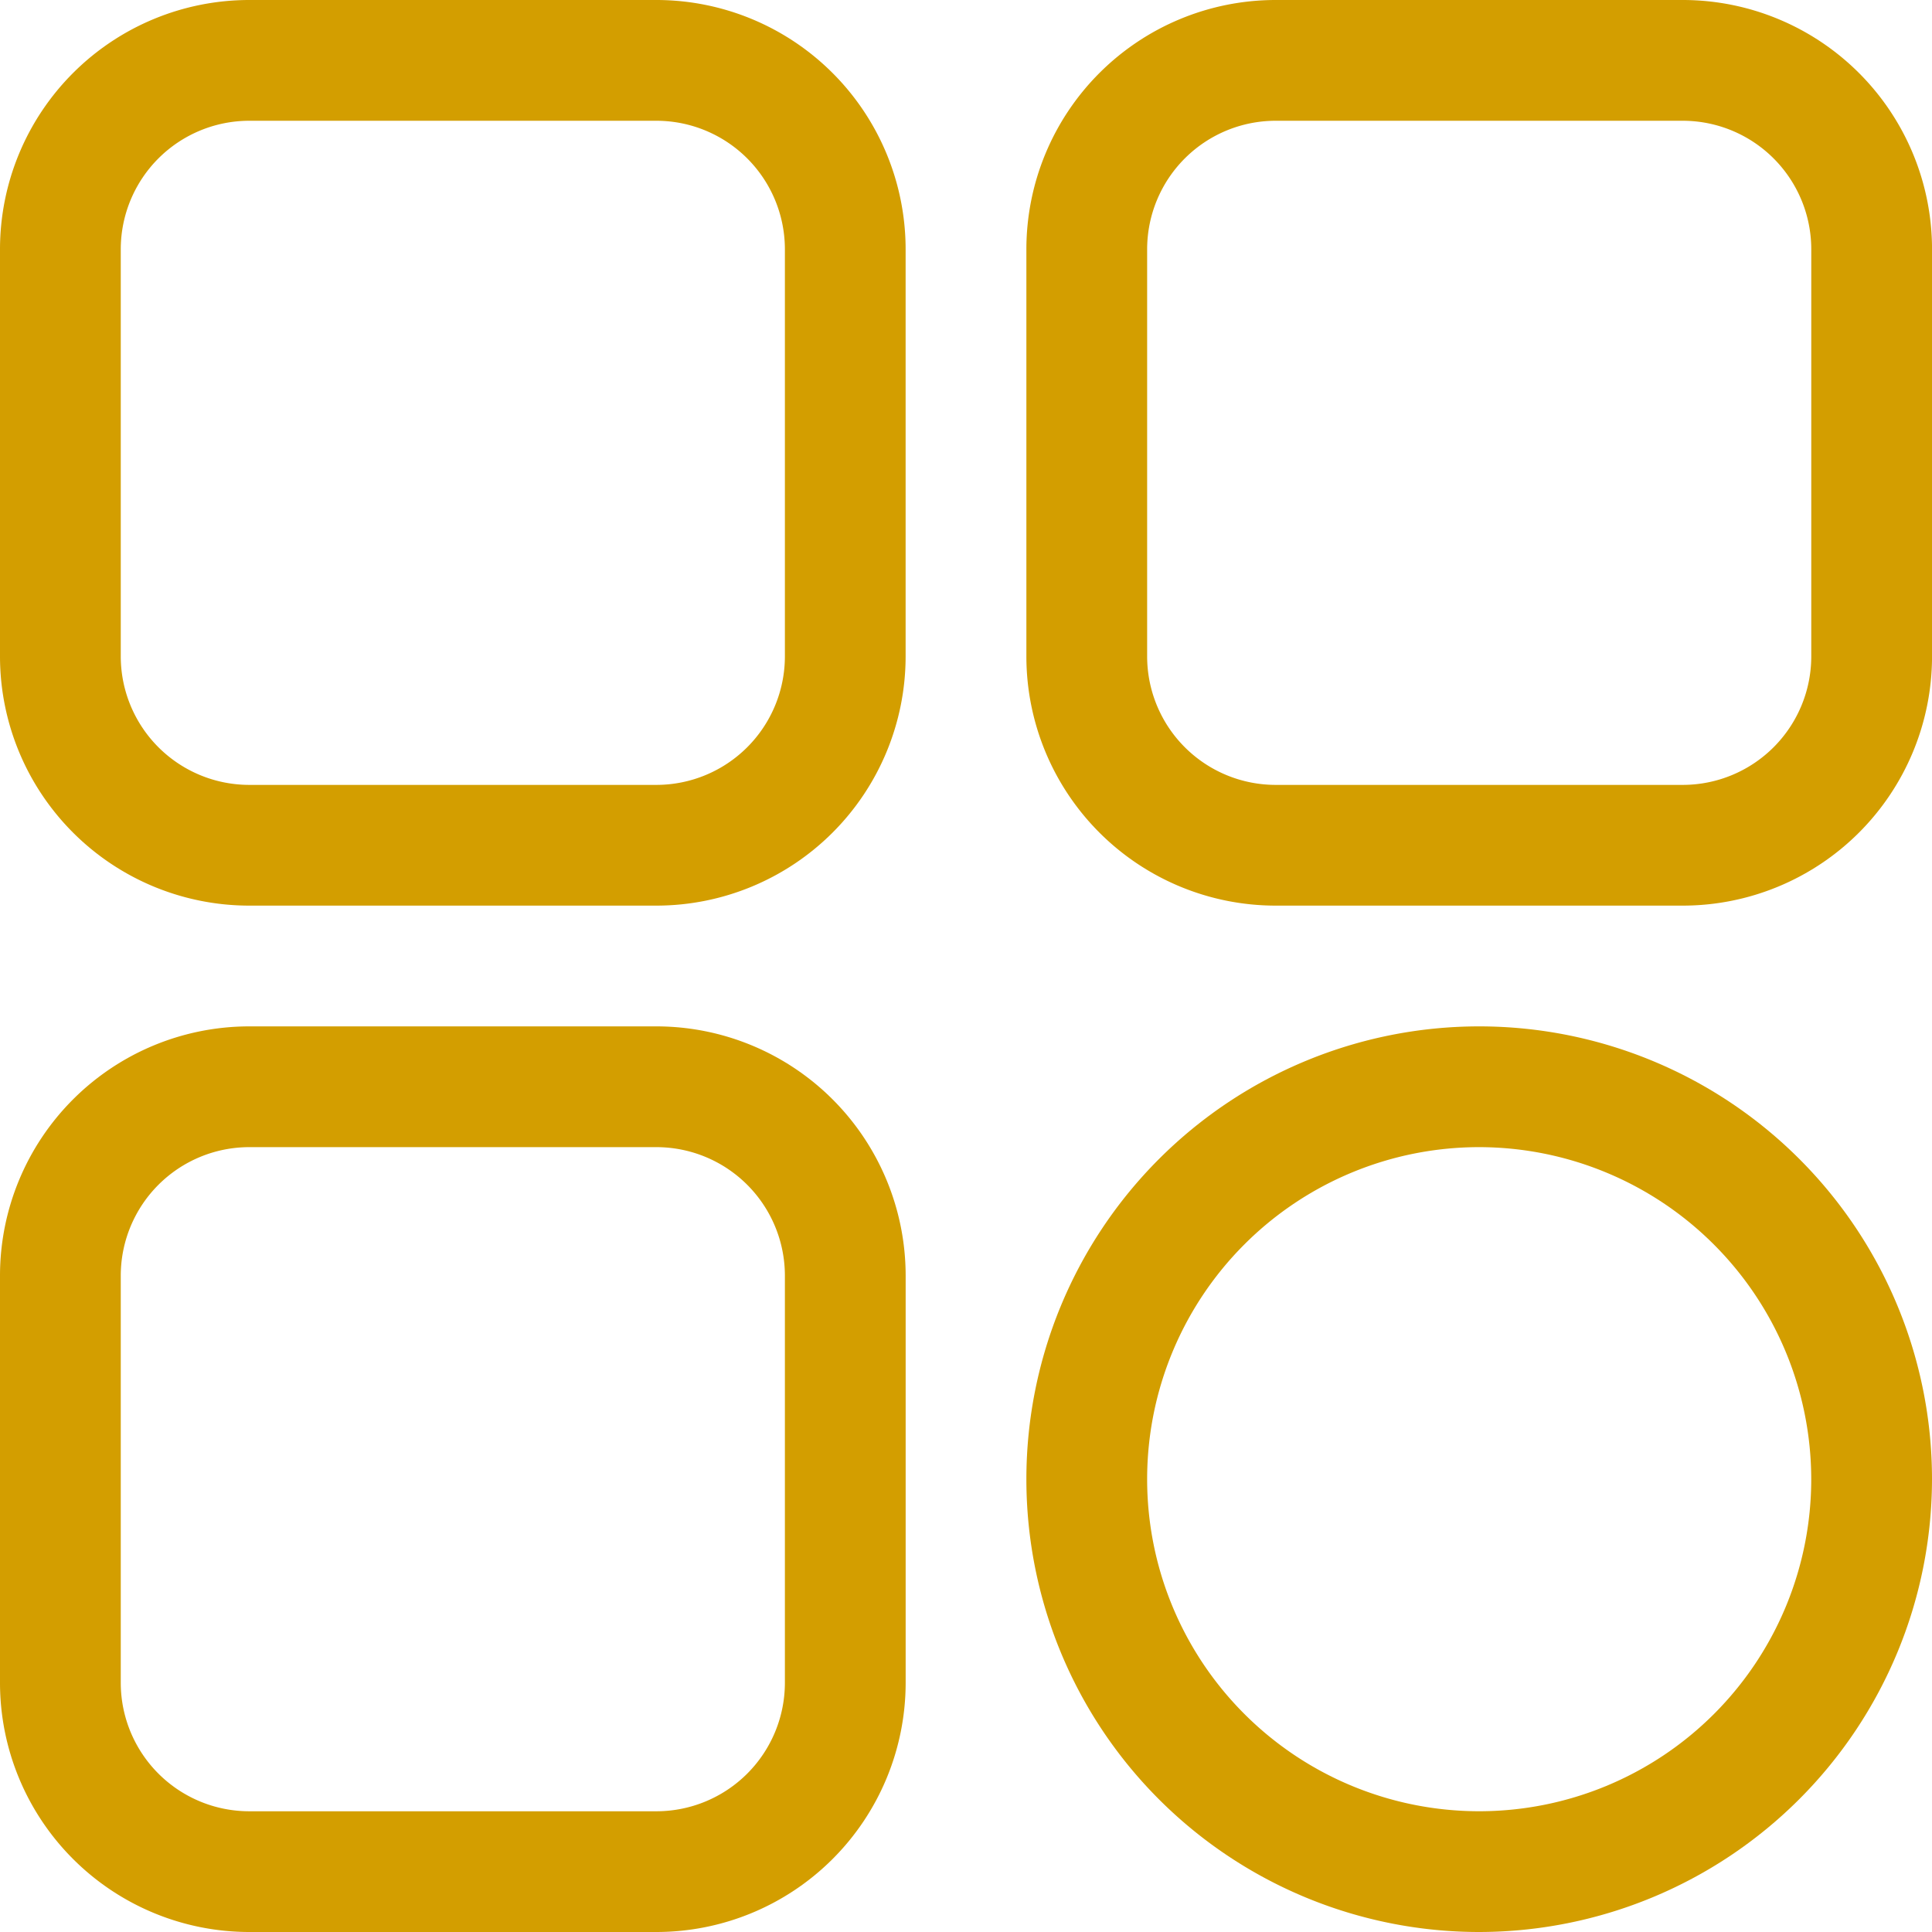 <svg id="menu_2_" data-name="menu (2)" xmlns="http://www.w3.org/2000/svg" width="55.595" height="55.595" viewBox="0 0 55.595 55.595">
  <defs>
    <style>
      .cls-1 {
        fill: #d39e00;
      }
    </style>
  </defs>
  <path id="Path_4182" data-name="Path 4182" class="cls-1" d="M18.894,26.06H7.167A7.175,7.175,0,0,1,0,18.894V7.167A7.175,7.175,0,0,1,7.167,0H18.894A7.175,7.175,0,0,1,26.06,7.167V18.894A7.175,7.175,0,0,1,18.894,26.06ZM7.167,3.475A3.7,3.7,0,0,0,3.475,7.167V18.894a3.7,3.7,0,0,0,3.692,3.692H18.894a3.7,3.7,0,0,0,3.692-3.692V7.167a3.7,3.7,0,0,0-3.692-3.692Z"/>
  <path id="Path_4183" data-name="Path 4183" class="cls-1" d="M290.893,26.06H279.167A7.175,7.175,0,0,1,272,18.894V7.167A7.175,7.175,0,0,1,279.167,0h11.727a7.175,7.175,0,0,1,7.167,7.167V18.894A7.175,7.175,0,0,1,290.893,26.06ZM279.167,3.475a3.7,3.7,0,0,0-3.692,3.692V18.894a3.7,3.7,0,0,0,3.692,3.692h11.727a3.7,3.7,0,0,0,3.692-3.692V7.167a3.7,3.7,0,0,0-3.692-3.692Z" transform="translate(-242.465)"/>
  <path id="Path_4184" data-name="Path 4184" class="cls-1" d="M285.03,298.06a13.03,13.03,0,1,1,13.03-13.03A13.045,13.045,0,0,1,285.03,298.06Zm0-22.585a9.555,9.555,0,1,0,9.555,9.555A9.566,9.566,0,0,0,285.03,275.475Z" transform="translate(-242.465 -242.465)"/>
  <path id="Path_4185" data-name="Path 4185" class="cls-1" d="M18.894,298.06H7.167A7.175,7.175,0,0,1,0,290.893V279.167A7.175,7.175,0,0,1,7.167,272H18.894a7.175,7.175,0,0,1,7.167,7.167v11.727A7.175,7.175,0,0,1,18.894,298.06ZM7.167,275.475a3.7,3.7,0,0,0-3.692,3.692v11.727a3.7,3.7,0,0,0,3.692,3.692H18.894a3.7,3.7,0,0,0,3.692-3.692V279.167a3.7,3.7,0,0,0-3.692-3.692Z" transform="translate(0 -242.465)"/>
</svg>
